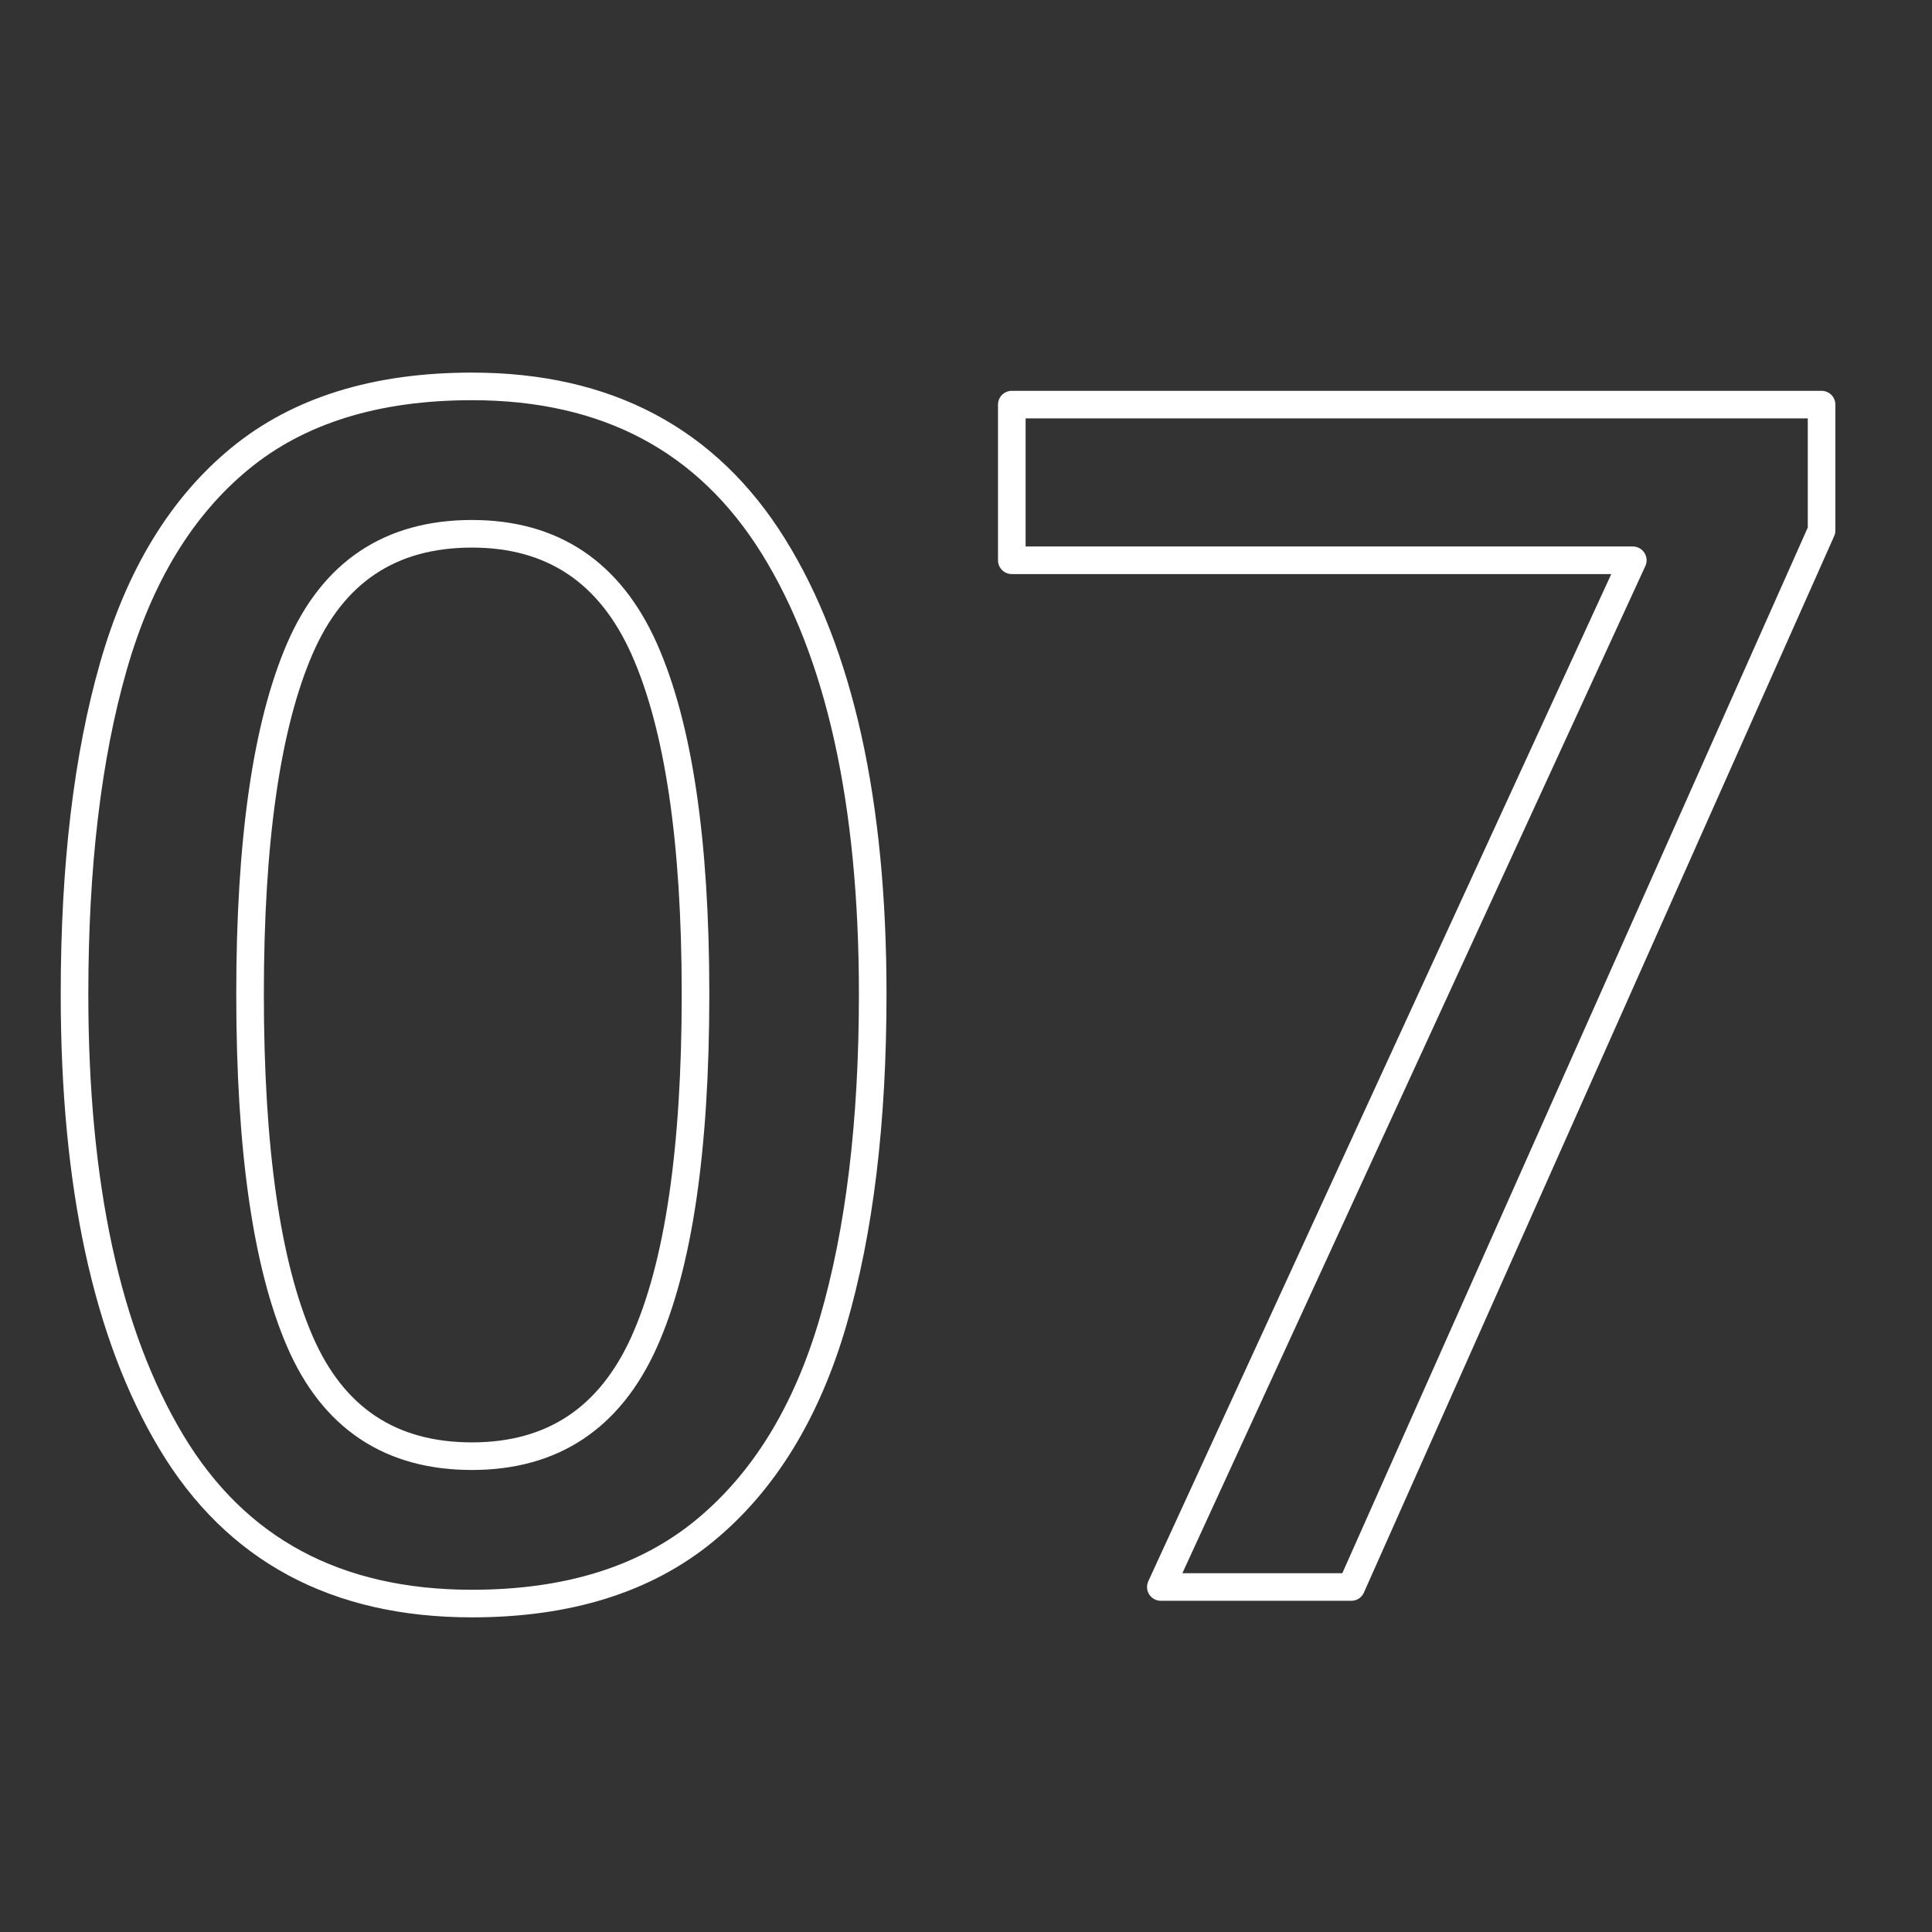 <?xml version="1.0" encoding="UTF-8"?><svg id="_レイヤー_2" xmlns="http://www.w3.org/2000/svg" xmlns:xlink="http://www.w3.org/1999/xlink" viewBox="0 0 140 140"><rect x="0" y="0" width="140" height="140" fill="#333333" stroke="none"/><defs><style>.cls-1,.cls-2{fill:none;}.cls-2{stroke:#fff;stroke-linecap:round;stroke-linejoin:round;stroke-width:2px;}.cls-3{clip-path:url(#clippath);}</style><clipPath id="clippath"><rect class="cls-1" width="140" height="140"/></clipPath></defs><g id="_01"><g class="cls-3"><path class="cls-2" d="M63.24,72.04c0,9.281-.96,17.201-2.88,23.76-1.92,6.561-5.021,11.601-9.3,15.12-4.281,3.521-9.9,5.28-16.86,5.28-9.84,0-17.1-3.9-21.78-11.7-4.68-7.8-7.02-18.619-7.02-32.46,0-9.279.939-17.199,2.82-23.76,1.878-6.559,4.938-11.58,9.18-15.06,4.239-3.48,9.84-5.22,16.8-5.22,9.759,0,17.04,3.861,21.84,11.58,4.8,7.721,7.2,18.54,7.2,32.46ZM18.12,72.04c0,11.201,1.2,19.581,3.6,25.14,2.4,5.561,6.559,8.34,12.48,8.34,5.838,0,9.999-2.76,12.48-8.28,2.479-5.52,3.72-13.92,3.72-25.2,0-11.119-1.241-19.459-3.72-25.02-2.481-5.56-6.642-8.34-12.48-8.34-5.921,0-10.08,2.78-12.48,8.34-2.4,5.561-3.6,13.901-3.6,25.02Z"/><path class="cls-2" d="M84.119,115l34.2-74.4h-45v-11.28h58.679v9.12l-34.08,76.56h-13.799Z"/></g></g></svg>